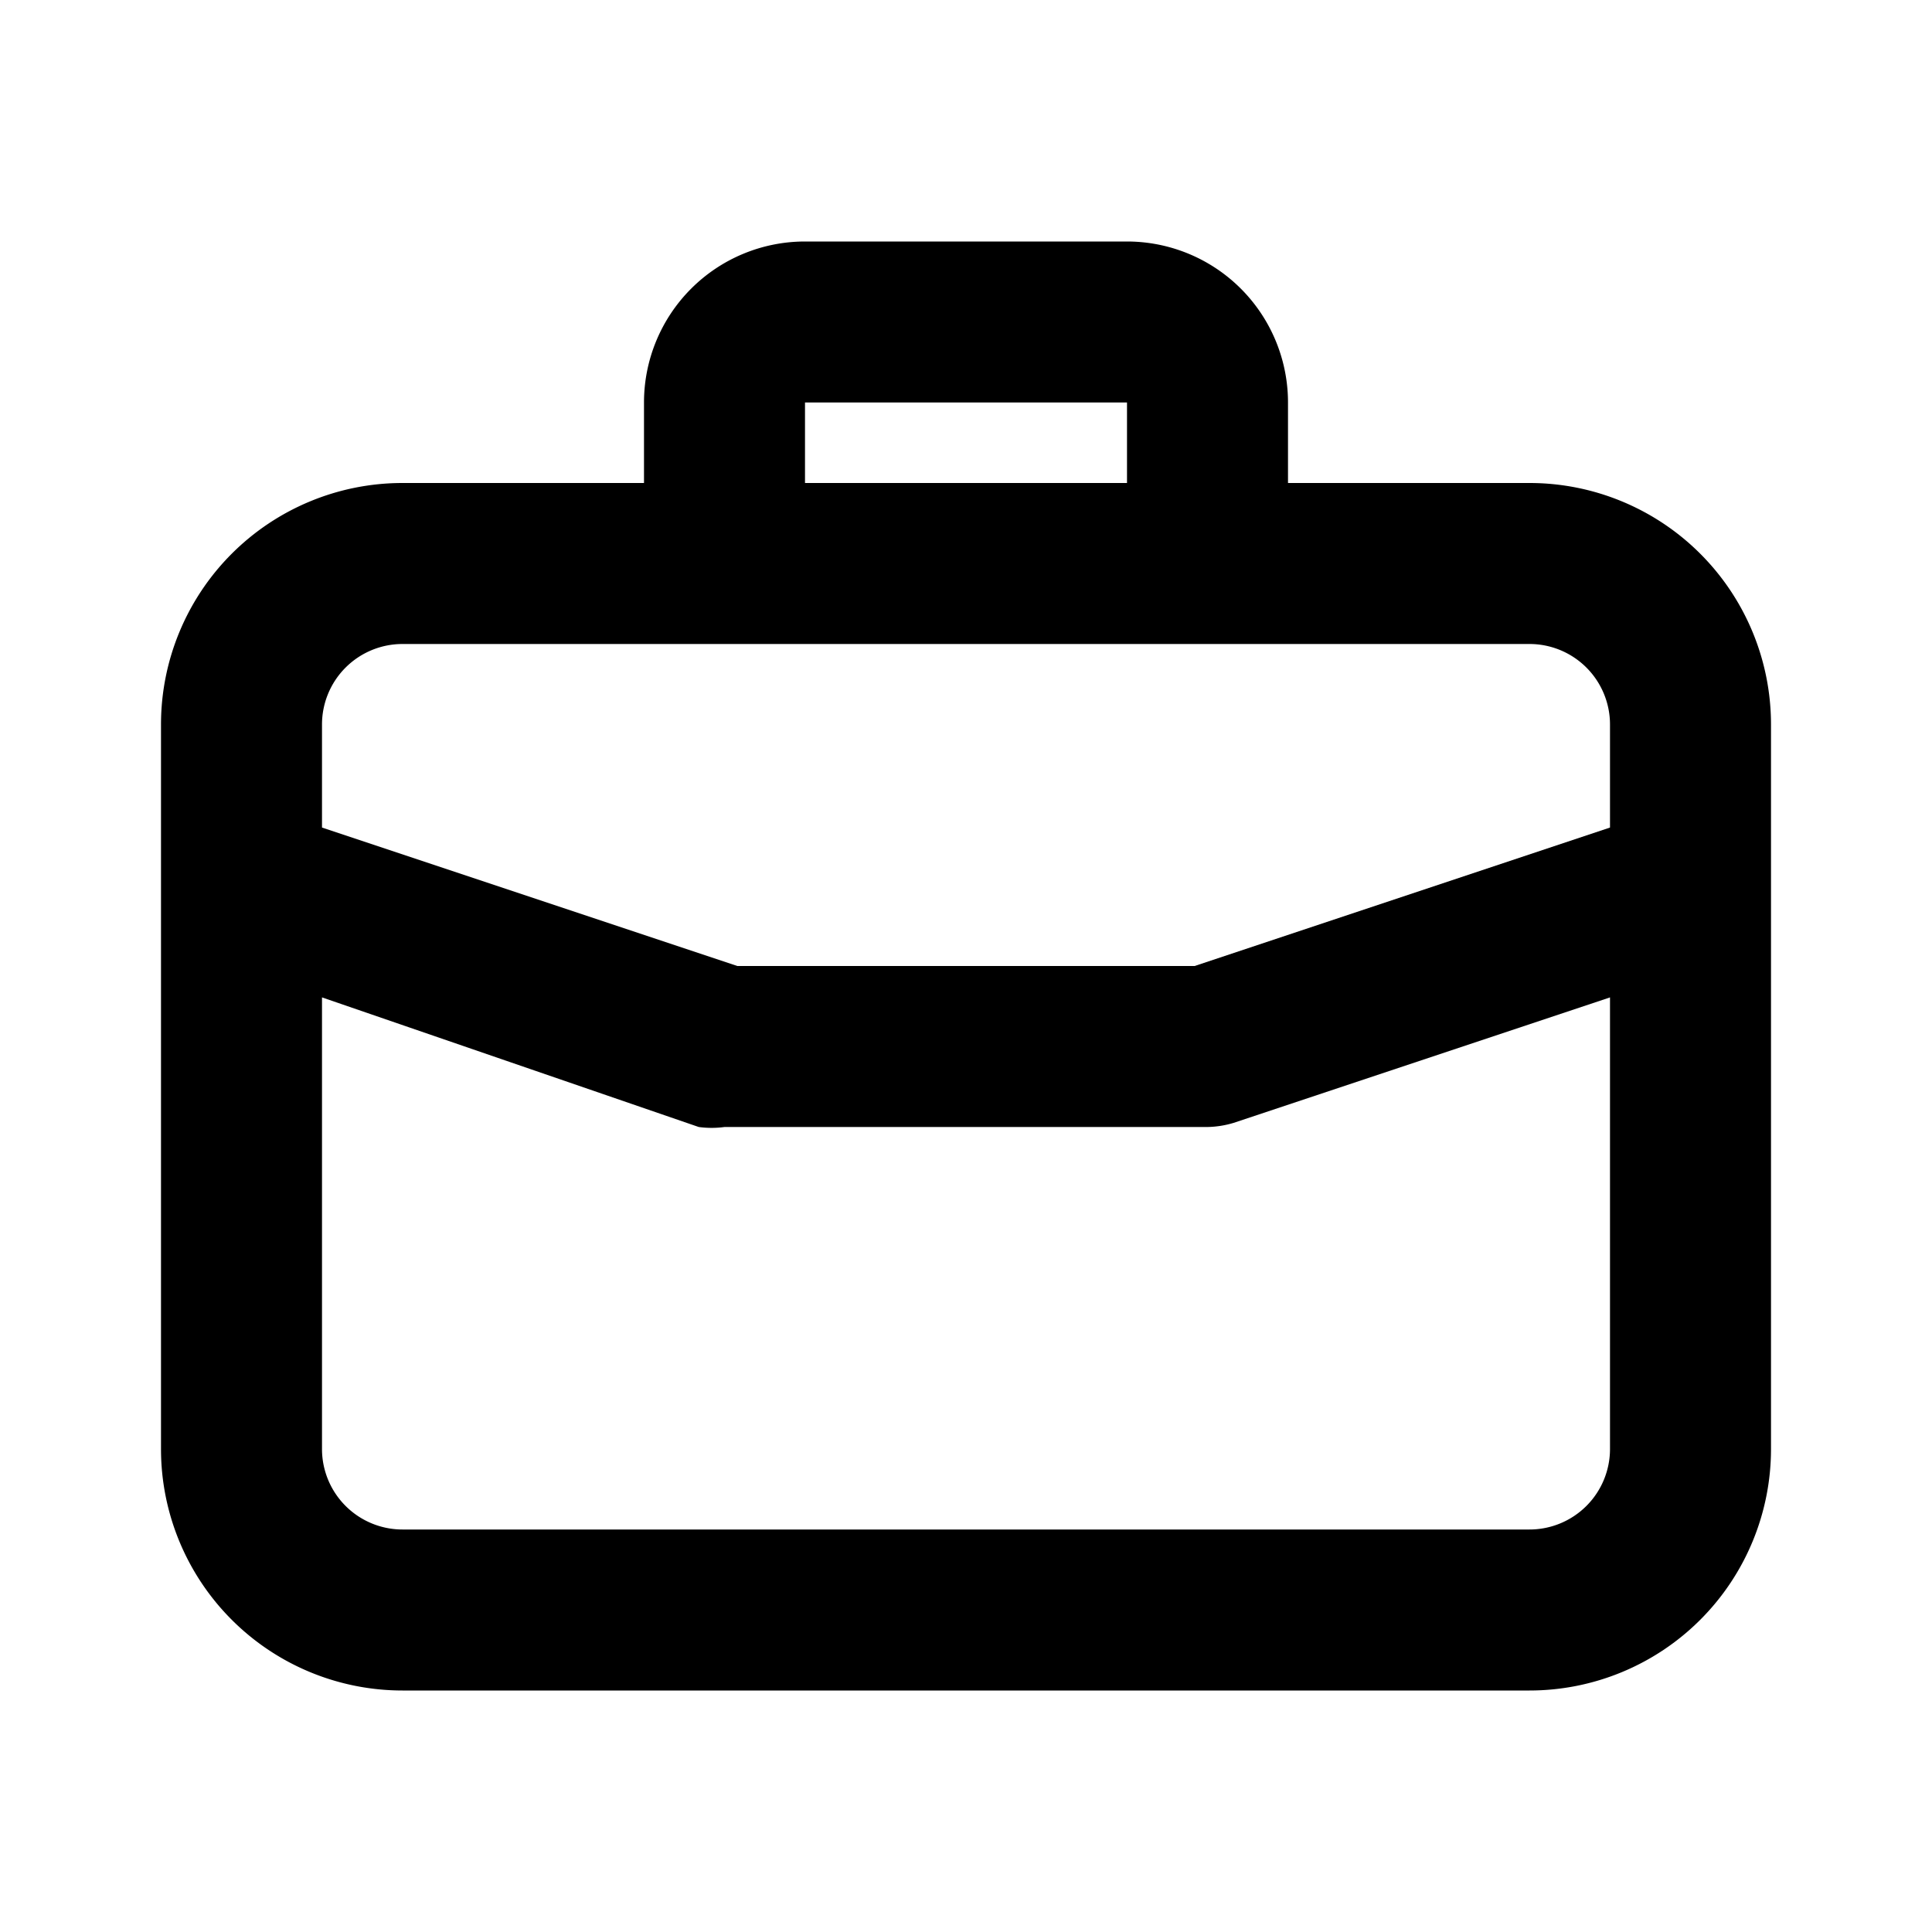 <svg xmlns="http://www.w3.org/2000/svg" viewBox="0 0 24 24"><path d="M19 6h-3V5a2 2 0 00-2-2h-4a2 2 0 00-2 2v1H5a3 3 0 00-3 3v9a3 3 0 003 3h14a3 3 0 003-3V9a3 3 0 00-3-3zm-9-1h4v1h-4zm10 13a1 1 0 01-1 1H5a1 1 0 01-1-1v-5.61L8.68 14A1.19 1.19 0 009 14h6a1.19 1.19 0 00.32-.05L20 12.39zm0-7.72L14.84 12H9.16L4 10.28V9a1 1 0 011-1h14a1 1 0 011 1z"/></svg>